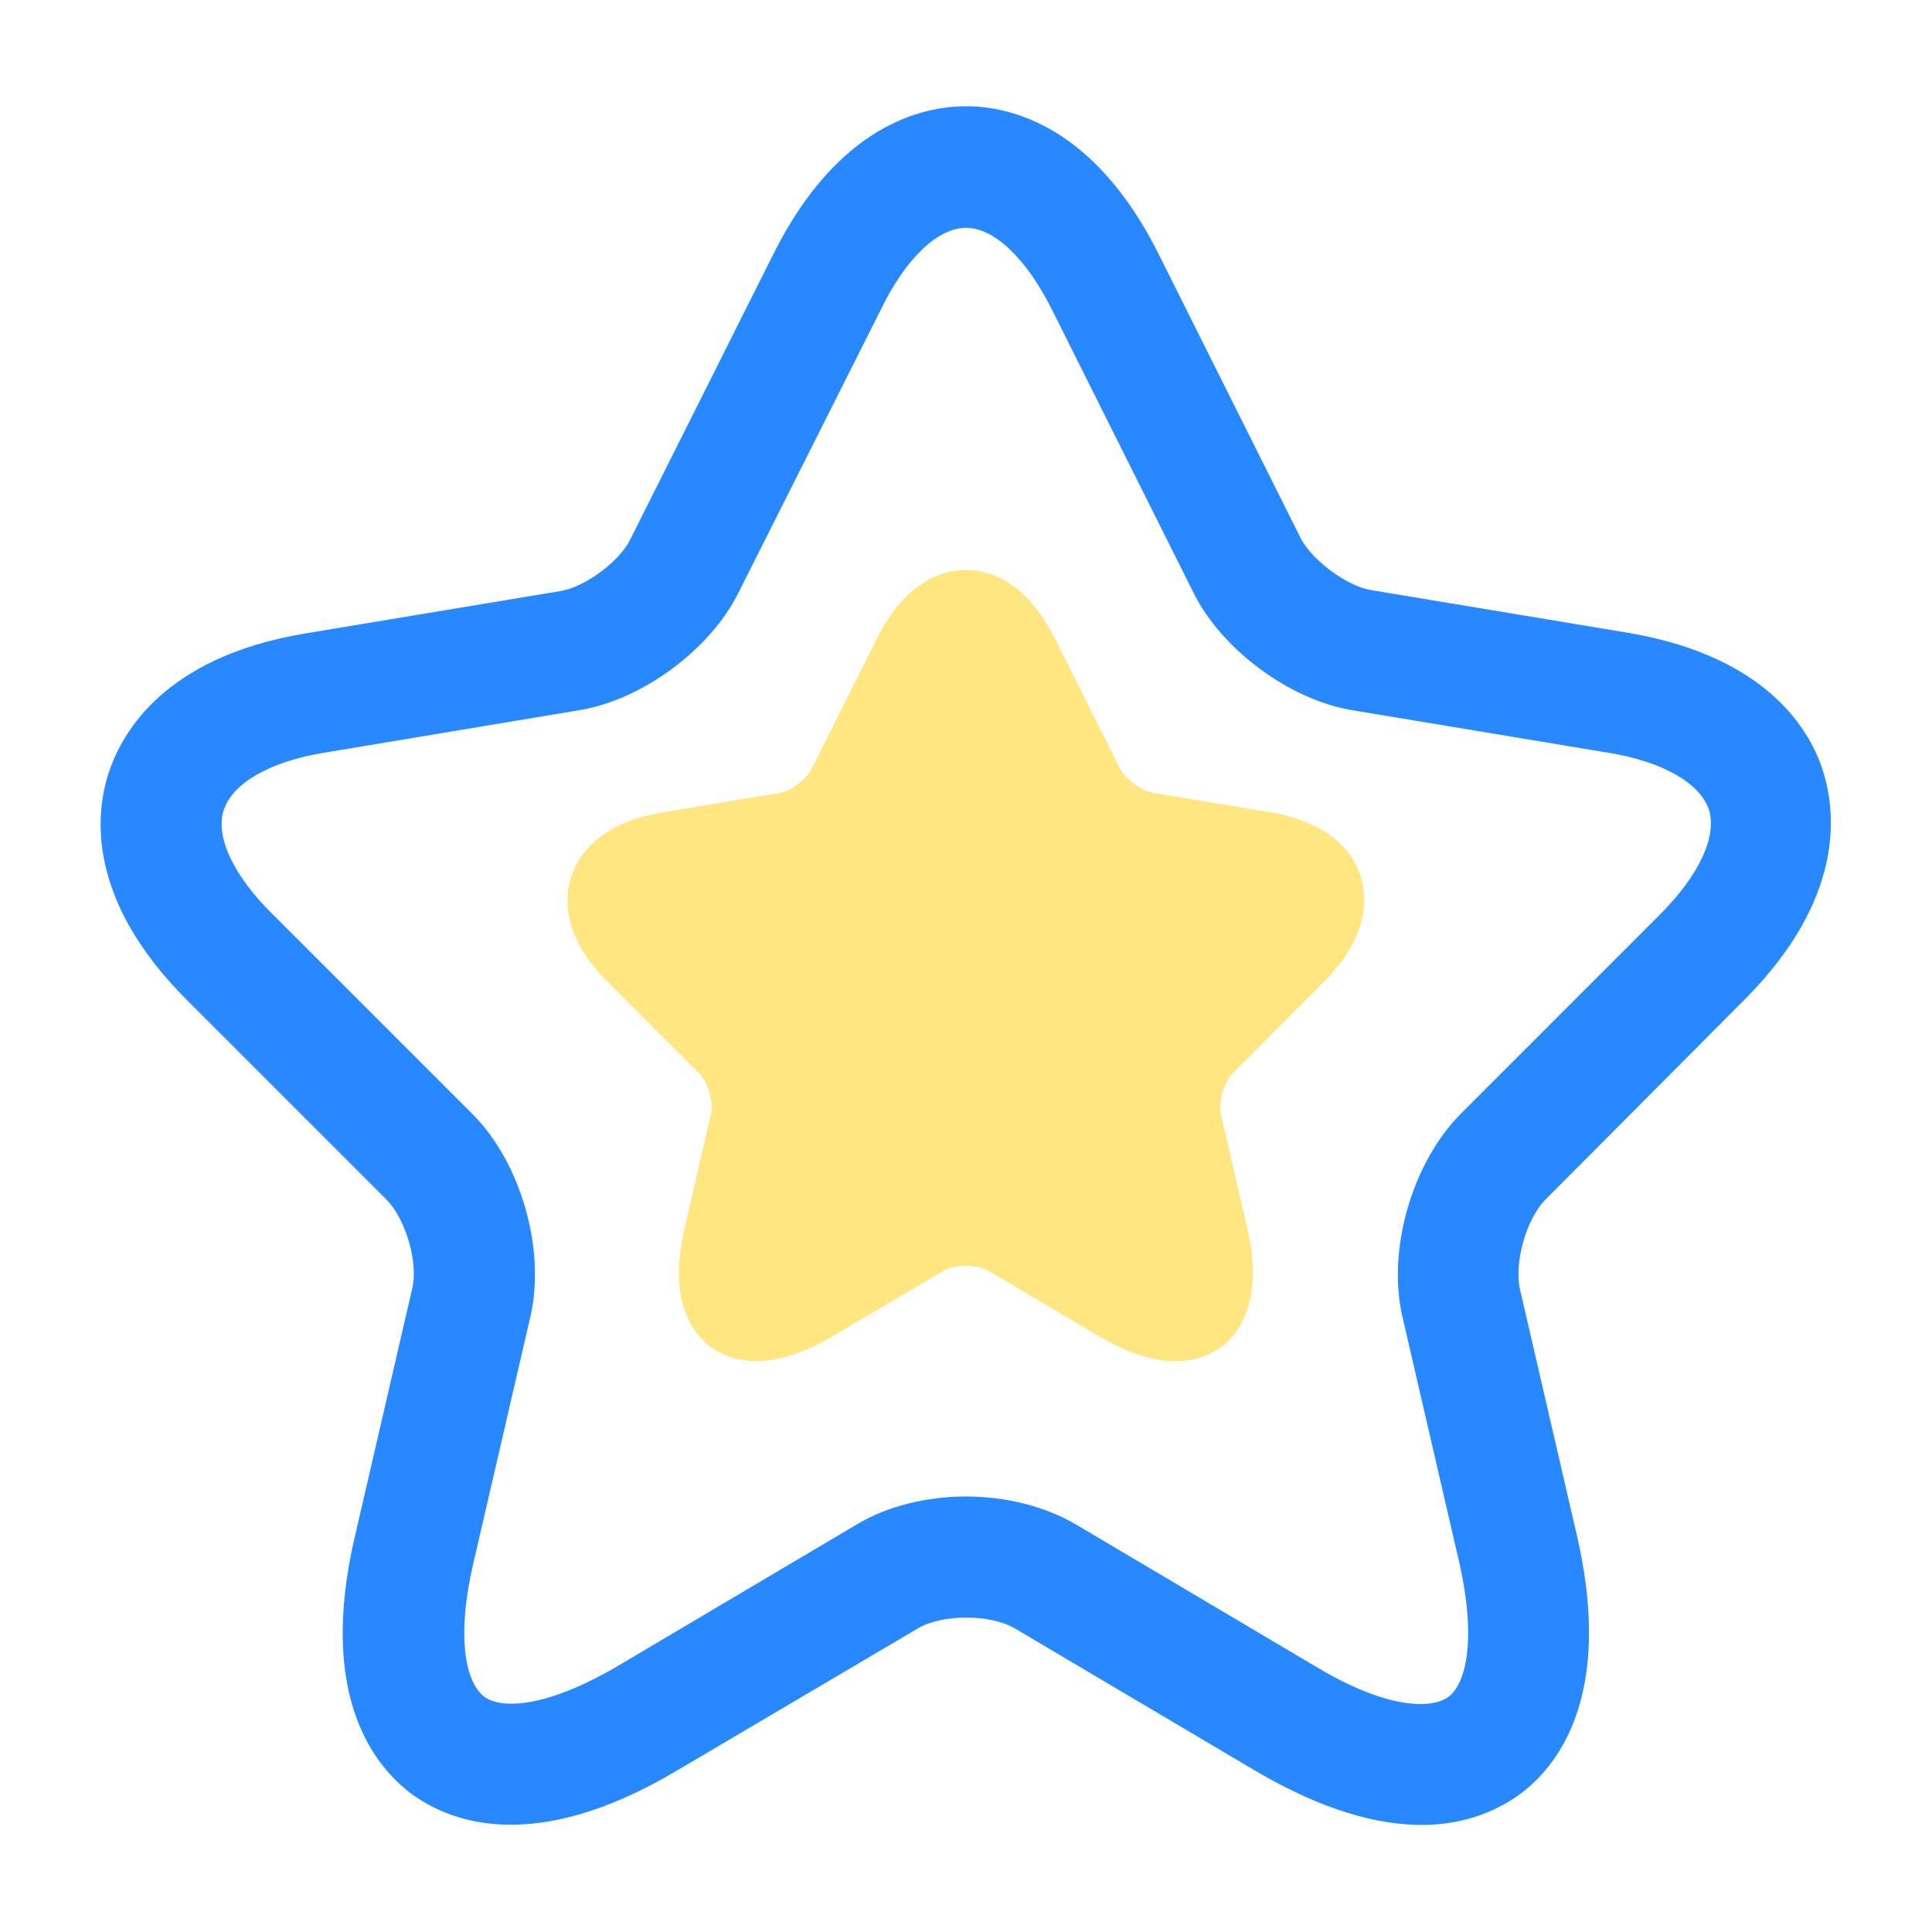 <?xml version="1.0" encoding="utf-8"?>
<svg xmlns="http://www.w3.org/2000/svg" enable-background="new 0 0 24 24" height="24px" id="Layer_1" version="1.1" viewBox="0 0 24 24" width="24px" x="0px" y="0px">
<g>
	<path d="M17.66,22.67c-0.53,0-1.21-0.17-2.061-0.67l-2.99-1.77c-0.309-0.181-0.909-0.181-1.209,0L8.4,22&#xD;&#xA;		c-1.77,1.05-2.81,0.63-3.28,0.29c-0.46-0.34-1.18-1.21-0.71-3.21l0.71-3.07c0.08-0.32-0.08-0.869-0.32-1.109l-2.48-2.48&#xD;&#xA;		c-1.24-1.24-1.14-2.3-0.97-2.82s0.71-1.44,2.43-1.73l3.19-0.53C7.27,7.29,7.7,6.97,7.83,6.7L9.6,3.17c0.8-1.61,1.85-1.85,2.4-1.85&#xD;&#xA;		c0.551,0,1.6,0.24,2.4,1.85l1.76,3.52c0.141,0.27,0.57,0.59,0.87,0.64l3.19,0.53c1.729,0.29,2.27,1.21,2.43,1.73&#xD;&#xA;		s0.26,1.58-0.971,2.82L19.2,14.9c-0.24,0.24-0.39,0.779-0.32,1.109l0.71,3.07c0.461,2-0.25,2.87-0.71,3.21&#xD;&#xA;		C18.63,22.47,18.23,22.67,17.66,22.67z M12,18.59c0.49,0,0.98,0.12,1.37,0.35l2.989,1.771c0.871,0.521,1.421,0.521,1.631,0.37&#xD;&#xA;		s0.359-0.68,0.14-1.66l-0.71-3.07c-0.189-0.83,0.12-1.899,0.721-2.51l2.479-2.48c0.489-0.49,0.71-0.97,0.61-1.3&#xD;&#xA;		c-0.11-0.33-0.57-0.6-1.25-0.71l-3.19-0.53c-0.771-0.13-1.61-0.75-1.96-1.45l-1.76-3.52C12.75,3.21,12.35,2.83,12,2.83&#xD;&#xA;		s-0.75,0.38-1.06,1.02L9.17,7.37c-0.35,0.7-1.19,1.32-1.96,1.45L4.03,9.35c-0.68,0.11-1.14,0.38-1.25,0.71&#xD;&#xA;		c-0.11,0.33,0.12,0.82,0.61,1.3l2.48,2.48c0.6,0.6,0.91,1.68,0.72,2.51l-0.71,3.07c-0.23,0.99-0.07,1.51,0.14,1.66&#xD;&#xA;		s0.75,0.14,1.63-0.37l2.99-1.771C11.02,18.71,11.51,18.59,12,18.59z" fill="#2888FF"/>
	<path d="M14.604,16.91c-0.244,0-0.558-0.079-0.949-0.309l-1.376-0.815c-0.142-0.083-0.418-0.083-0.557,0&#xD;&#xA;		l-1.381,0.815c-0.815,0.483-1.293,0.29-1.51,0.133c-0.212-0.156-0.543-0.557-0.327-1.478l0.327-1.413&#xD;&#xA;		c0.037-0.147-0.037-0.4-0.147-0.511L7.542,12.19c-0.571-0.571-0.525-1.059-0.447-1.298c0.078-0.24,0.327-0.663,1.119-0.797&#xD;&#xA;		l1.469-0.244c0.138-0.023,0.336-0.17,0.396-0.294l0.815-1.625c0.368-0.741,0.852-0.852,1.105-0.852s0.737,0.11,1.105,0.852&#xD;&#xA;		l0.811,1.621c0.064,0.124,0.263,0.271,0.4,0.294l1.469,0.244c0.796,0.133,1.045,0.557,1.119,0.796&#xD;&#xA;		c0.073,0.239,0.119,0.728-0.447,1.298l-1.142,1.147c-0.11,0.11-0.18,0.358-0.147,0.511l0.327,1.413&#xD;&#xA;		c0.212,0.921-0.115,1.321-0.327,1.478C15.051,16.817,14.867,16.91,14.604,16.91z" fill="#FFE680"/>
</g>
</svg>